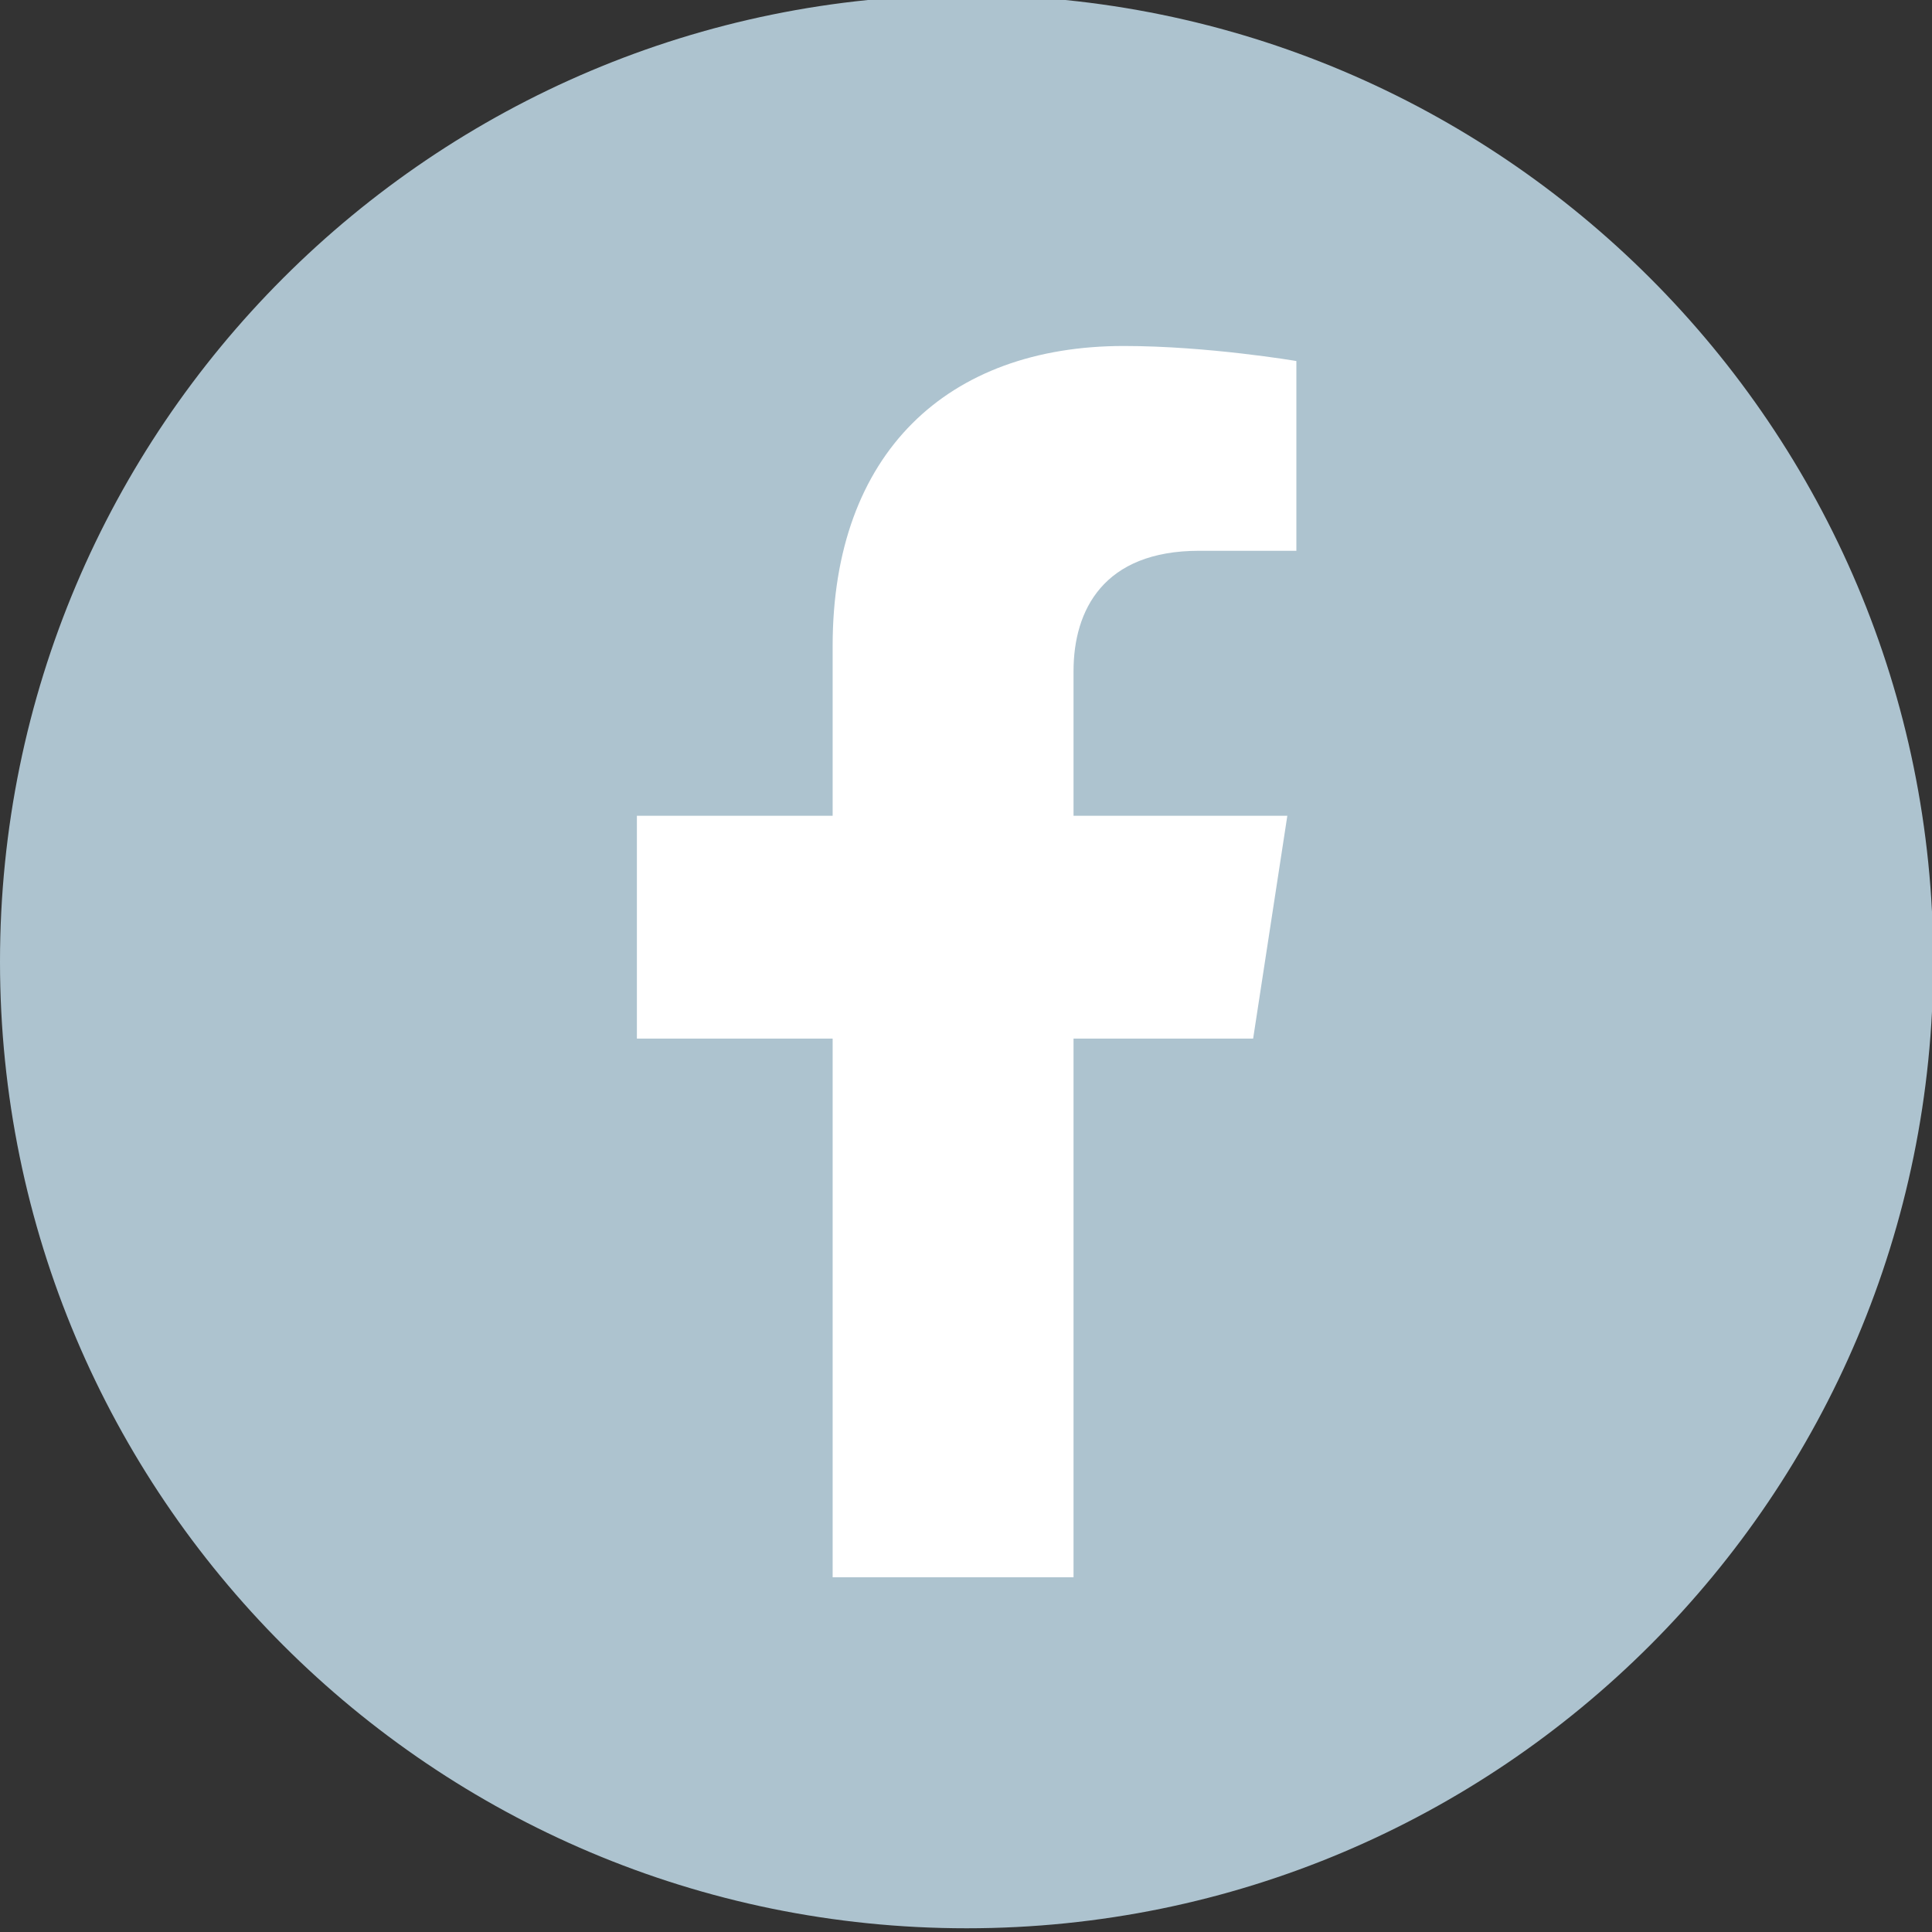 <?xml version="1.0" encoding="UTF-8" standalone="no"?>
<!-- Created with Inkscape (http://www.inkscape.org/) -->

<svg
   width="16.814mm"
   height="16.814mm"
   viewBox="0 0 16.814 16.814"
   version="1.1"
   id="svg1522"
   xmlns="http://www.w3.org/2000/svg"
   xmlns:svg="http://www.w3.org/2000/svg">
  <rect x="0" y="0" width="16.814" height="16.814" fill="#333333" stroke="none"/>
  <defs
     id="defs1519" />
  <g
     id="layer1"
     transform="translate(-52.334,-23.935)">
    <g
       id="g1075"
       transform="matrix(0.353,0,0,-0.353,52.334,93.799)">
      <path
         d="m 47.663,174.207 c 0,-13.162 -10.669,-23.832 -23.831,-23.832 C 10.669,150.375 0,161.045 0,174.207 c 0,13.161 10.669,23.831 23.832,23.831 13.162,0 23.831,-10.67 23.831,-23.831"
         style="fill:#adc3cf;fill-opacity:1;fill-rule:nonzero;stroke:none;stroke-width:0.1"
         id="path738" />
      <path
         d="m 26.467,159.028 v 13.281 h 4.428 l 0.843,5.494 h -5.271 v 3.565 c 0,1.503 0.736,2.968 3.097,2.968 h 2.397 v 4.678 c 0,0 -2.175,0.371 -4.254,0.371 -4.341,0 -7.179,-2.631 -7.179,-7.395 v -4.187 H 15.702 v -5.494 h 4.826 v -13.281 h 5.939"
         style="fill:#ffffff;fill-opacity:1;fill-rule:nonzero;stroke:none;stroke-width:0.1"
         id="path740" />
    </g>
  </g>
</svg>
